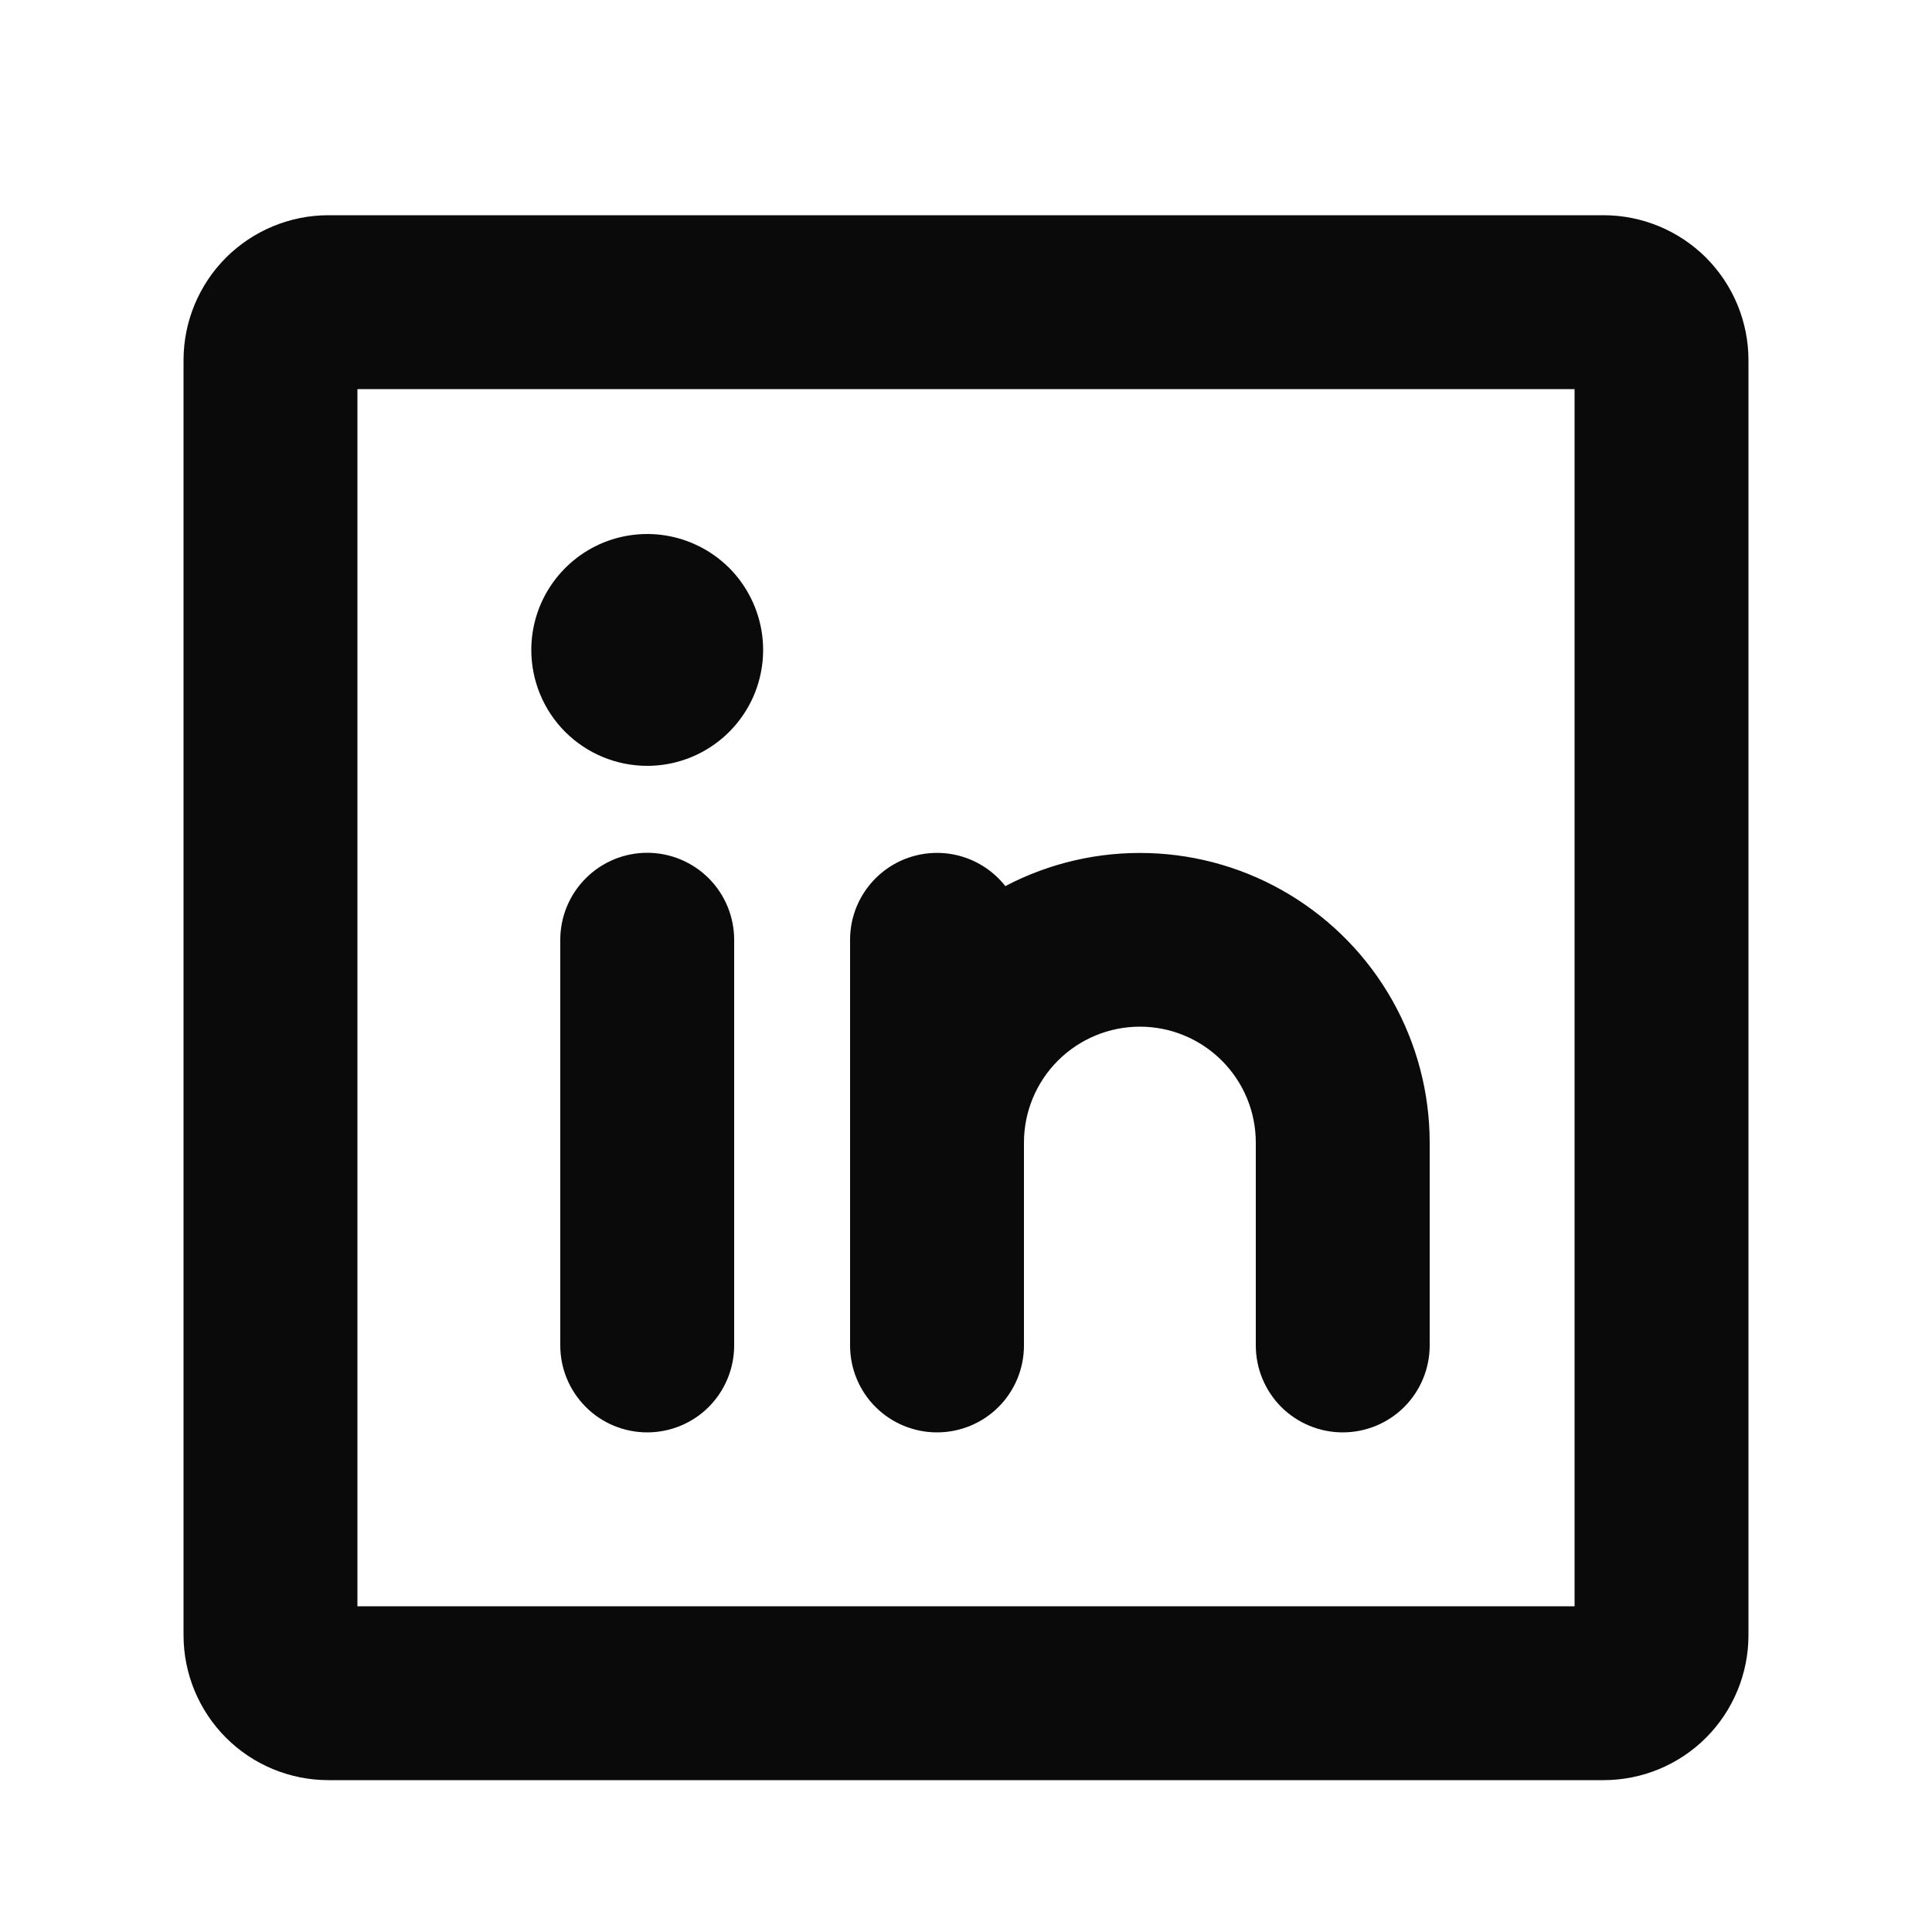 <?xml version="1.0" encoding="UTF-8"?> <svg xmlns="http://www.w3.org/2000/svg" width="25" height="25" viewBox="0 0 25 25" fill="none"><g id="LinkedinLogo"><path id="Vector" d="M20.75 2.785H4.25C3.753 2.785 3.276 2.983 2.924 3.334C2.573 3.686 2.375 4.163 2.375 4.66V21.16C2.375 21.657 2.573 22.134 2.924 22.486C3.276 22.838 3.753 23.035 4.25 23.035H20.75C21.247 23.035 21.724 22.838 22.076 22.486C22.427 22.134 22.625 21.657 22.625 21.16V4.66C22.625 4.163 22.427 3.686 22.076 3.334C21.724 2.983 21.247 2.785 20.75 2.785ZM20.375 20.785H4.625V5.035H20.375V20.785ZM11 17.41V12.16C11 11.926 11.073 11.698 11.209 11.508C11.345 11.318 11.536 11.174 11.757 11.098C11.978 11.022 12.218 11.016 12.442 11.082C12.666 11.148 12.864 11.282 13.009 11.466C13.581 11.166 14.22 11.019 14.864 11.039C15.509 11.058 16.138 11.244 16.69 11.578C17.242 11.912 17.699 12.382 18.016 12.944C18.333 13.506 18.5 14.14 18.5 14.785V17.41C18.5 17.709 18.381 17.995 18.171 18.206C17.959 18.417 17.673 18.535 17.375 18.535C17.077 18.535 16.791 18.417 16.579 18.206C16.369 17.995 16.25 17.709 16.25 17.41V14.785C16.25 14.387 16.092 14.006 15.811 13.725C15.529 13.443 15.148 13.285 14.75 13.285C14.352 13.285 13.971 13.443 13.689 13.725C13.408 14.006 13.25 14.387 13.25 14.785V17.41C13.25 17.709 13.132 17.995 12.921 18.206C12.71 18.417 12.423 18.535 12.125 18.535C11.827 18.535 11.54 18.417 11.329 18.206C11.118 17.995 11 17.709 11 17.41ZM9.5 12.16V17.41C9.5 17.709 9.381 17.995 9.171 18.206C8.96 18.417 8.673 18.535 8.375 18.535C8.077 18.535 7.79 18.417 7.58 18.206C7.369 17.995 7.25 17.709 7.25 17.41V12.16C7.25 11.862 7.369 11.576 7.58 11.365C7.79 11.154 8.077 11.035 8.375 11.035C8.673 11.035 8.96 11.154 9.171 11.365C9.381 11.576 9.5 11.862 9.5 12.16ZM6.875 8.41C6.875 8.113 6.963 7.823 7.128 7.577C7.293 7.33 7.527 7.138 7.801 7.024C8.075 6.911 8.377 6.881 8.668 6.939C8.959 6.997 9.226 7.14 9.436 7.349C9.645 7.559 9.788 7.827 9.846 8.118C9.904 8.408 9.874 8.71 9.761 8.984C9.647 9.258 9.455 9.493 9.208 9.657C8.962 9.822 8.672 9.91 8.375 9.91C7.977 9.91 7.596 9.752 7.314 9.471C7.033 9.19 6.875 8.808 6.875 8.41Z" fill="#0A0A0A"></path></g></svg> 